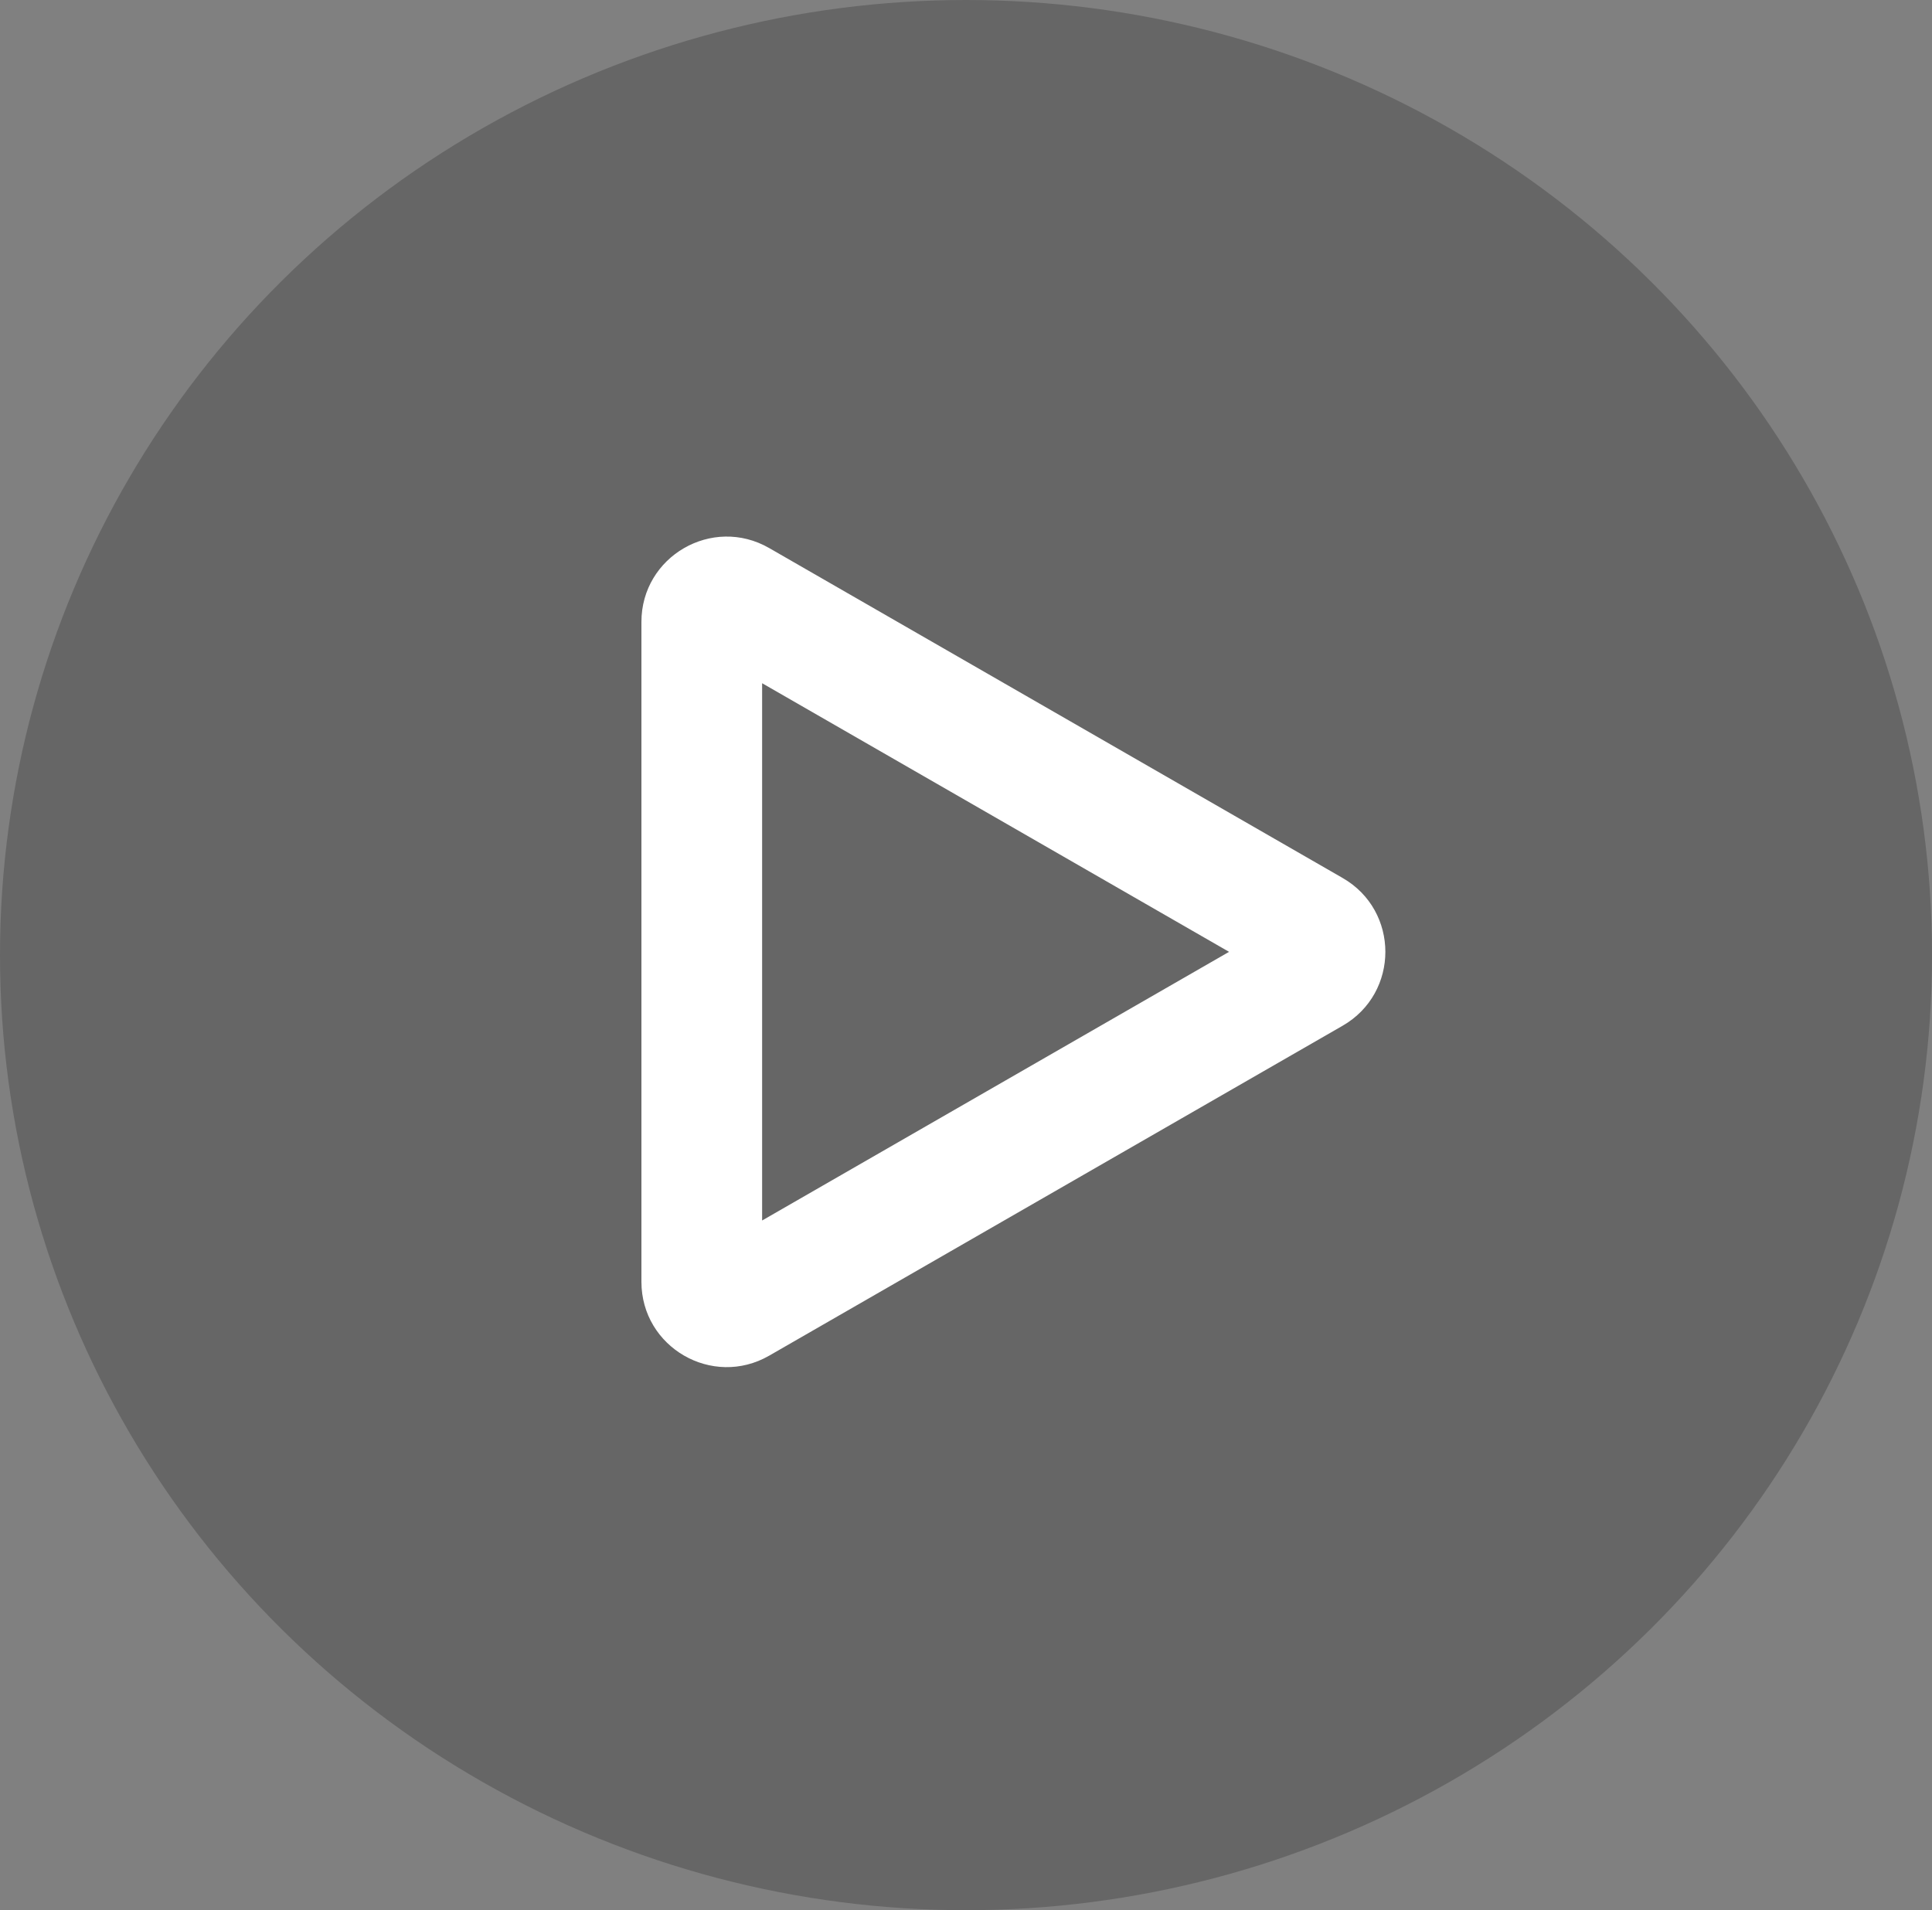 <svg xmlns="http://www.w3.org/2000/svg" width="48.021" height="47.488" viewBox="0 0 48.021 47.488"><rect x="0" y="0" width="48.021" height="47.488" fill="#808080" stroke="none"/><defs><style>.a{opacity:0.2;}.b{fill:none;}.c,.d{stroke:none;}.d{fill:#fff;}</style></defs><ellipse class="a" cx="24.011" cy="23.744" rx="24.011" ry="23.744" transform="translate(0 0)"/><g transform="translate(15.943 13.339)"><g class="b" transform="translate(18.491 0) rotate(90)"><path class="c" d="M8.488,1.062a2.119,2.119,0,0,1,3.673,0l8.2,14.253a2.119,2.119,0,0,1-1.837,3.176H2.122A2.119,2.119,0,0,1,.286,15.315Z"/><path class="d" d="M 10.324 3.885 L 3.646 15.491 L 17.003 15.491 L 10.324 3.885 M 10.324 -3.814697265625e-06 C 11.039 -3.814697265625e-06 11.753 0.354 12.161 1.062 L 20.363 15.315 C 21.176 16.728 20.156 18.491 18.526 18.491 L 2.122 18.491 C 0.492 18.491 -0.527 16.728 0.286 15.315 L 8.488 1.062 C 8.895 0.354 9.61 -3.814697265625e-06 10.324 -3.814697265625e-06 Z"/></g></g></svg>